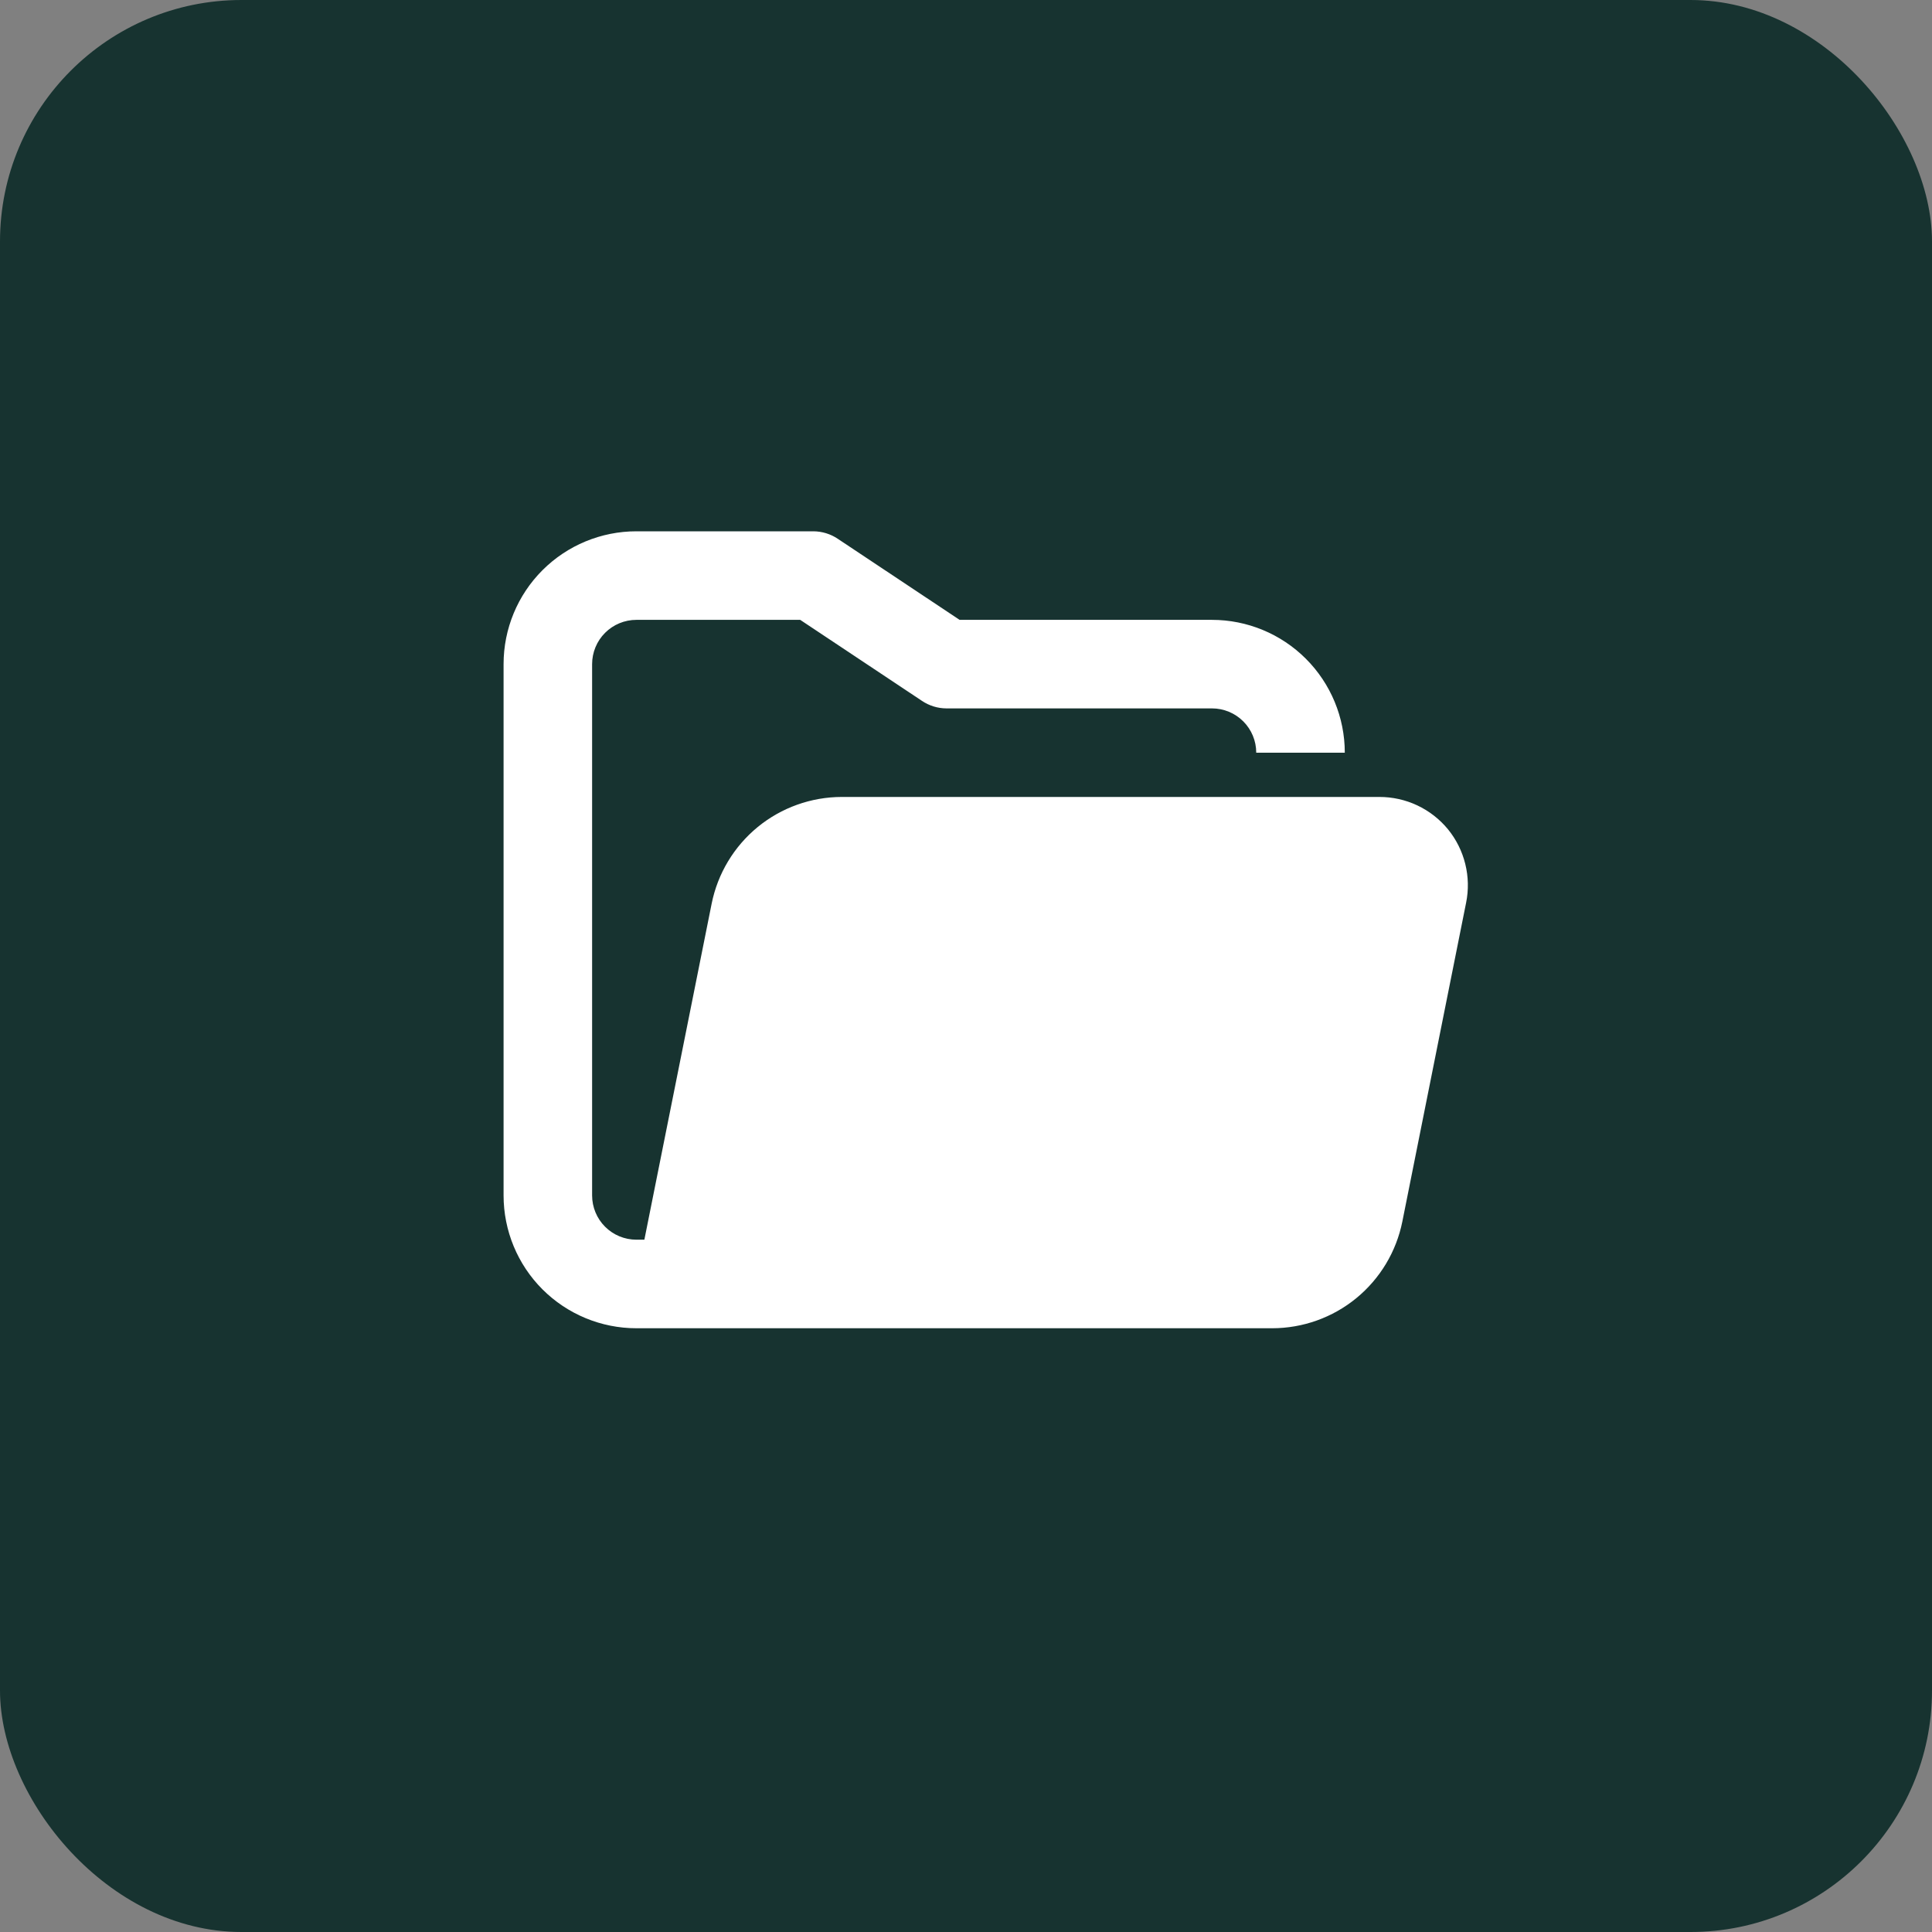 <svg width="80" height="80" viewBox="0 0 80 80" fill="none" xmlns="http://www.w3.org/2000/svg">
<rect x="0" y="0" width="80" height="80" fill="#808080" stroke="none"/>
<rect width="80" height="80" rx="10" fill="#173330"/>
<path d="M60.708 37.382L58.068 50.582C57.818 51.827 57.145 52.948 56.162 53.754C55.18 54.559 53.949 54.999 52.678 55H26.352C24.893 55 23.494 54.42 22.462 53.389C21.431 52.358 20.852 50.959 20.852 49.5V27.5C20.852 26.041 21.431 24.642 22.462 23.611C23.494 22.579 24.893 22 26.352 22H33.685C34.044 22.003 34.395 22.111 34.693 22.312L39.735 25.667H50.185C51.644 25.667 53.042 26.246 54.074 27.278C55.105 28.309 55.685 29.708 55.685 31.167H52.018C52.018 30.68 51.825 30.214 51.481 29.87C51.137 29.526 50.671 29.333 50.185 29.333H39.185C38.825 29.331 38.475 29.222 38.177 29.022L33.135 25.667H26.352C25.865 25.667 25.399 25.86 25.055 26.204C24.711 26.547 24.518 27.014 24.518 27.5V49.5C24.518 49.986 24.711 50.453 25.055 50.796C25.399 51.14 25.865 51.333 26.352 51.333H26.682L29.468 37.418C29.718 36.173 30.392 35.052 31.374 34.246C32.357 33.441 33.588 33.001 34.858 33H57.115C57.658 32.999 58.195 33.118 58.686 33.349C59.178 33.581 59.612 33.919 59.957 34.338C60.299 34.758 60.544 35.249 60.674 35.776C60.804 36.302 60.816 36.85 60.708 37.382Z" fill="white"/>
</svg>
